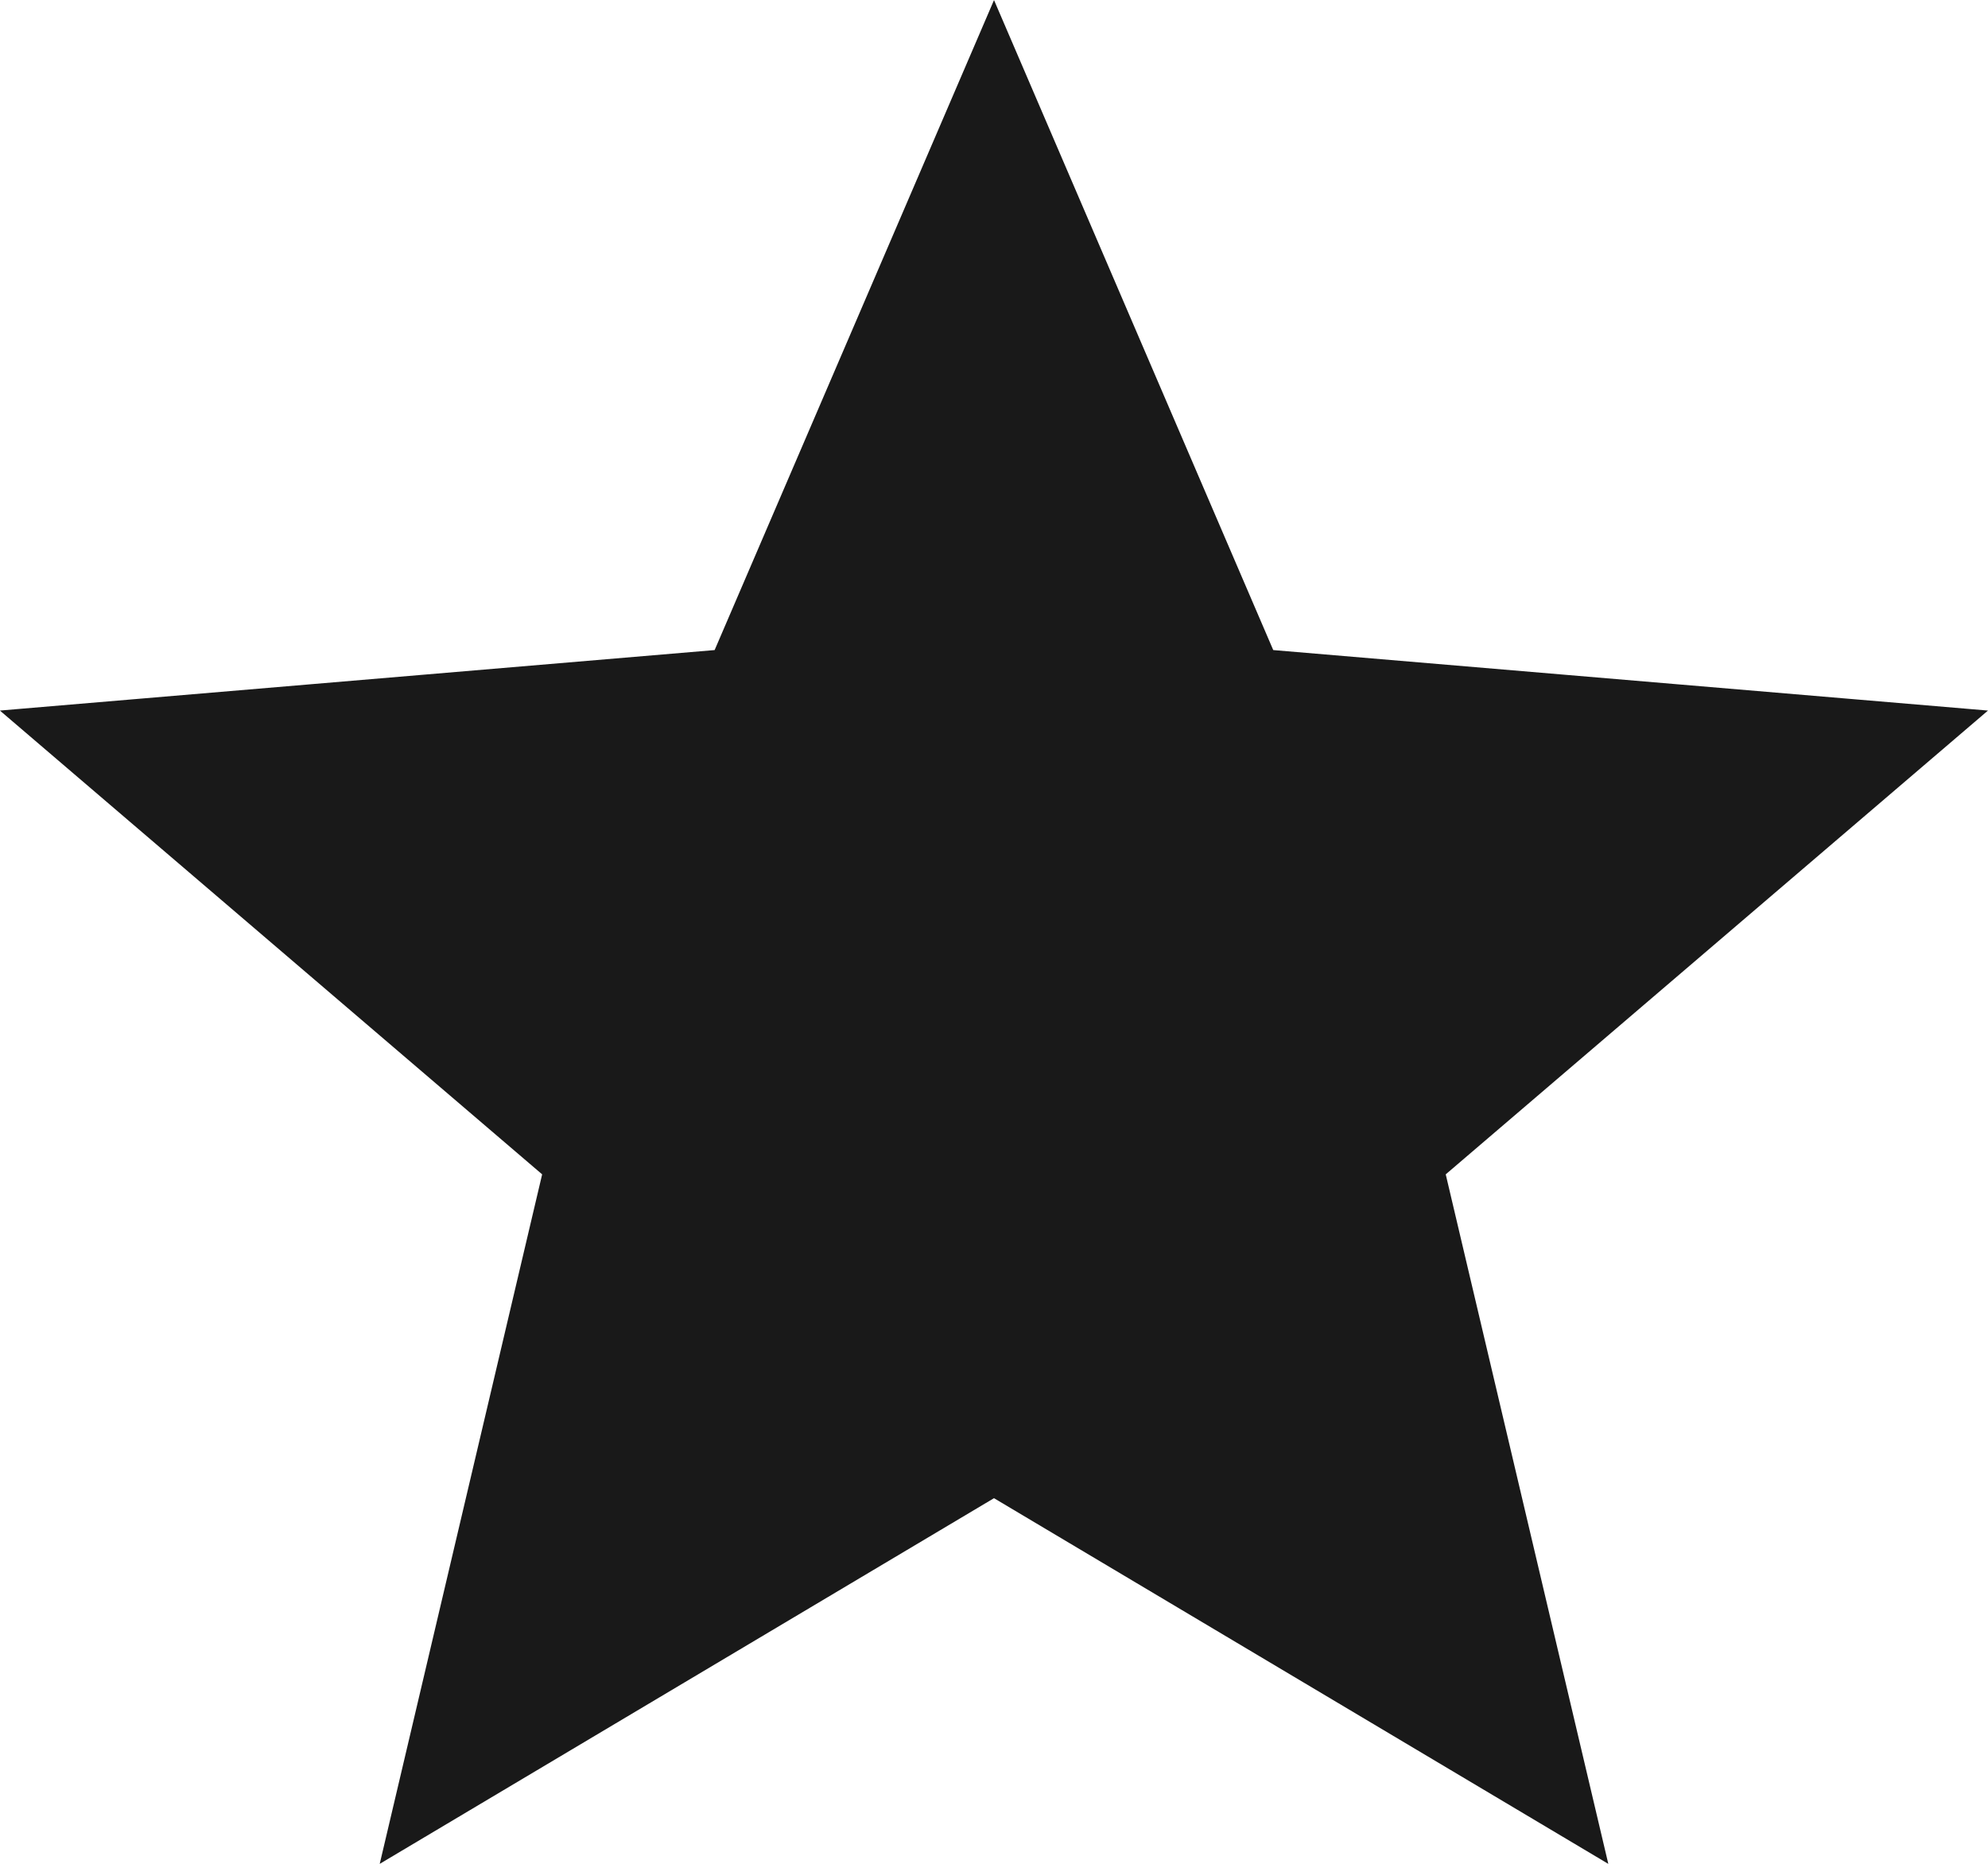 <svg fill="none" xmlns="http://www.w3.org/2000/svg" viewBox="0 0 16 15"><path d="M8.256 11.628 8 11.476l-.256.152-3.931 2.34L4.85 9.566l.07-.297-.232-.198-3.455-2.955 4.561-.386.299-.025.118-.276L8 1.267l1.788 4.162.118.276.299.025 4.561.386-3.455 2.955-.232.198.07.297 1.038 4.402-3.931-2.34Z" fill="#191919" stroke="#191919"/></svg>